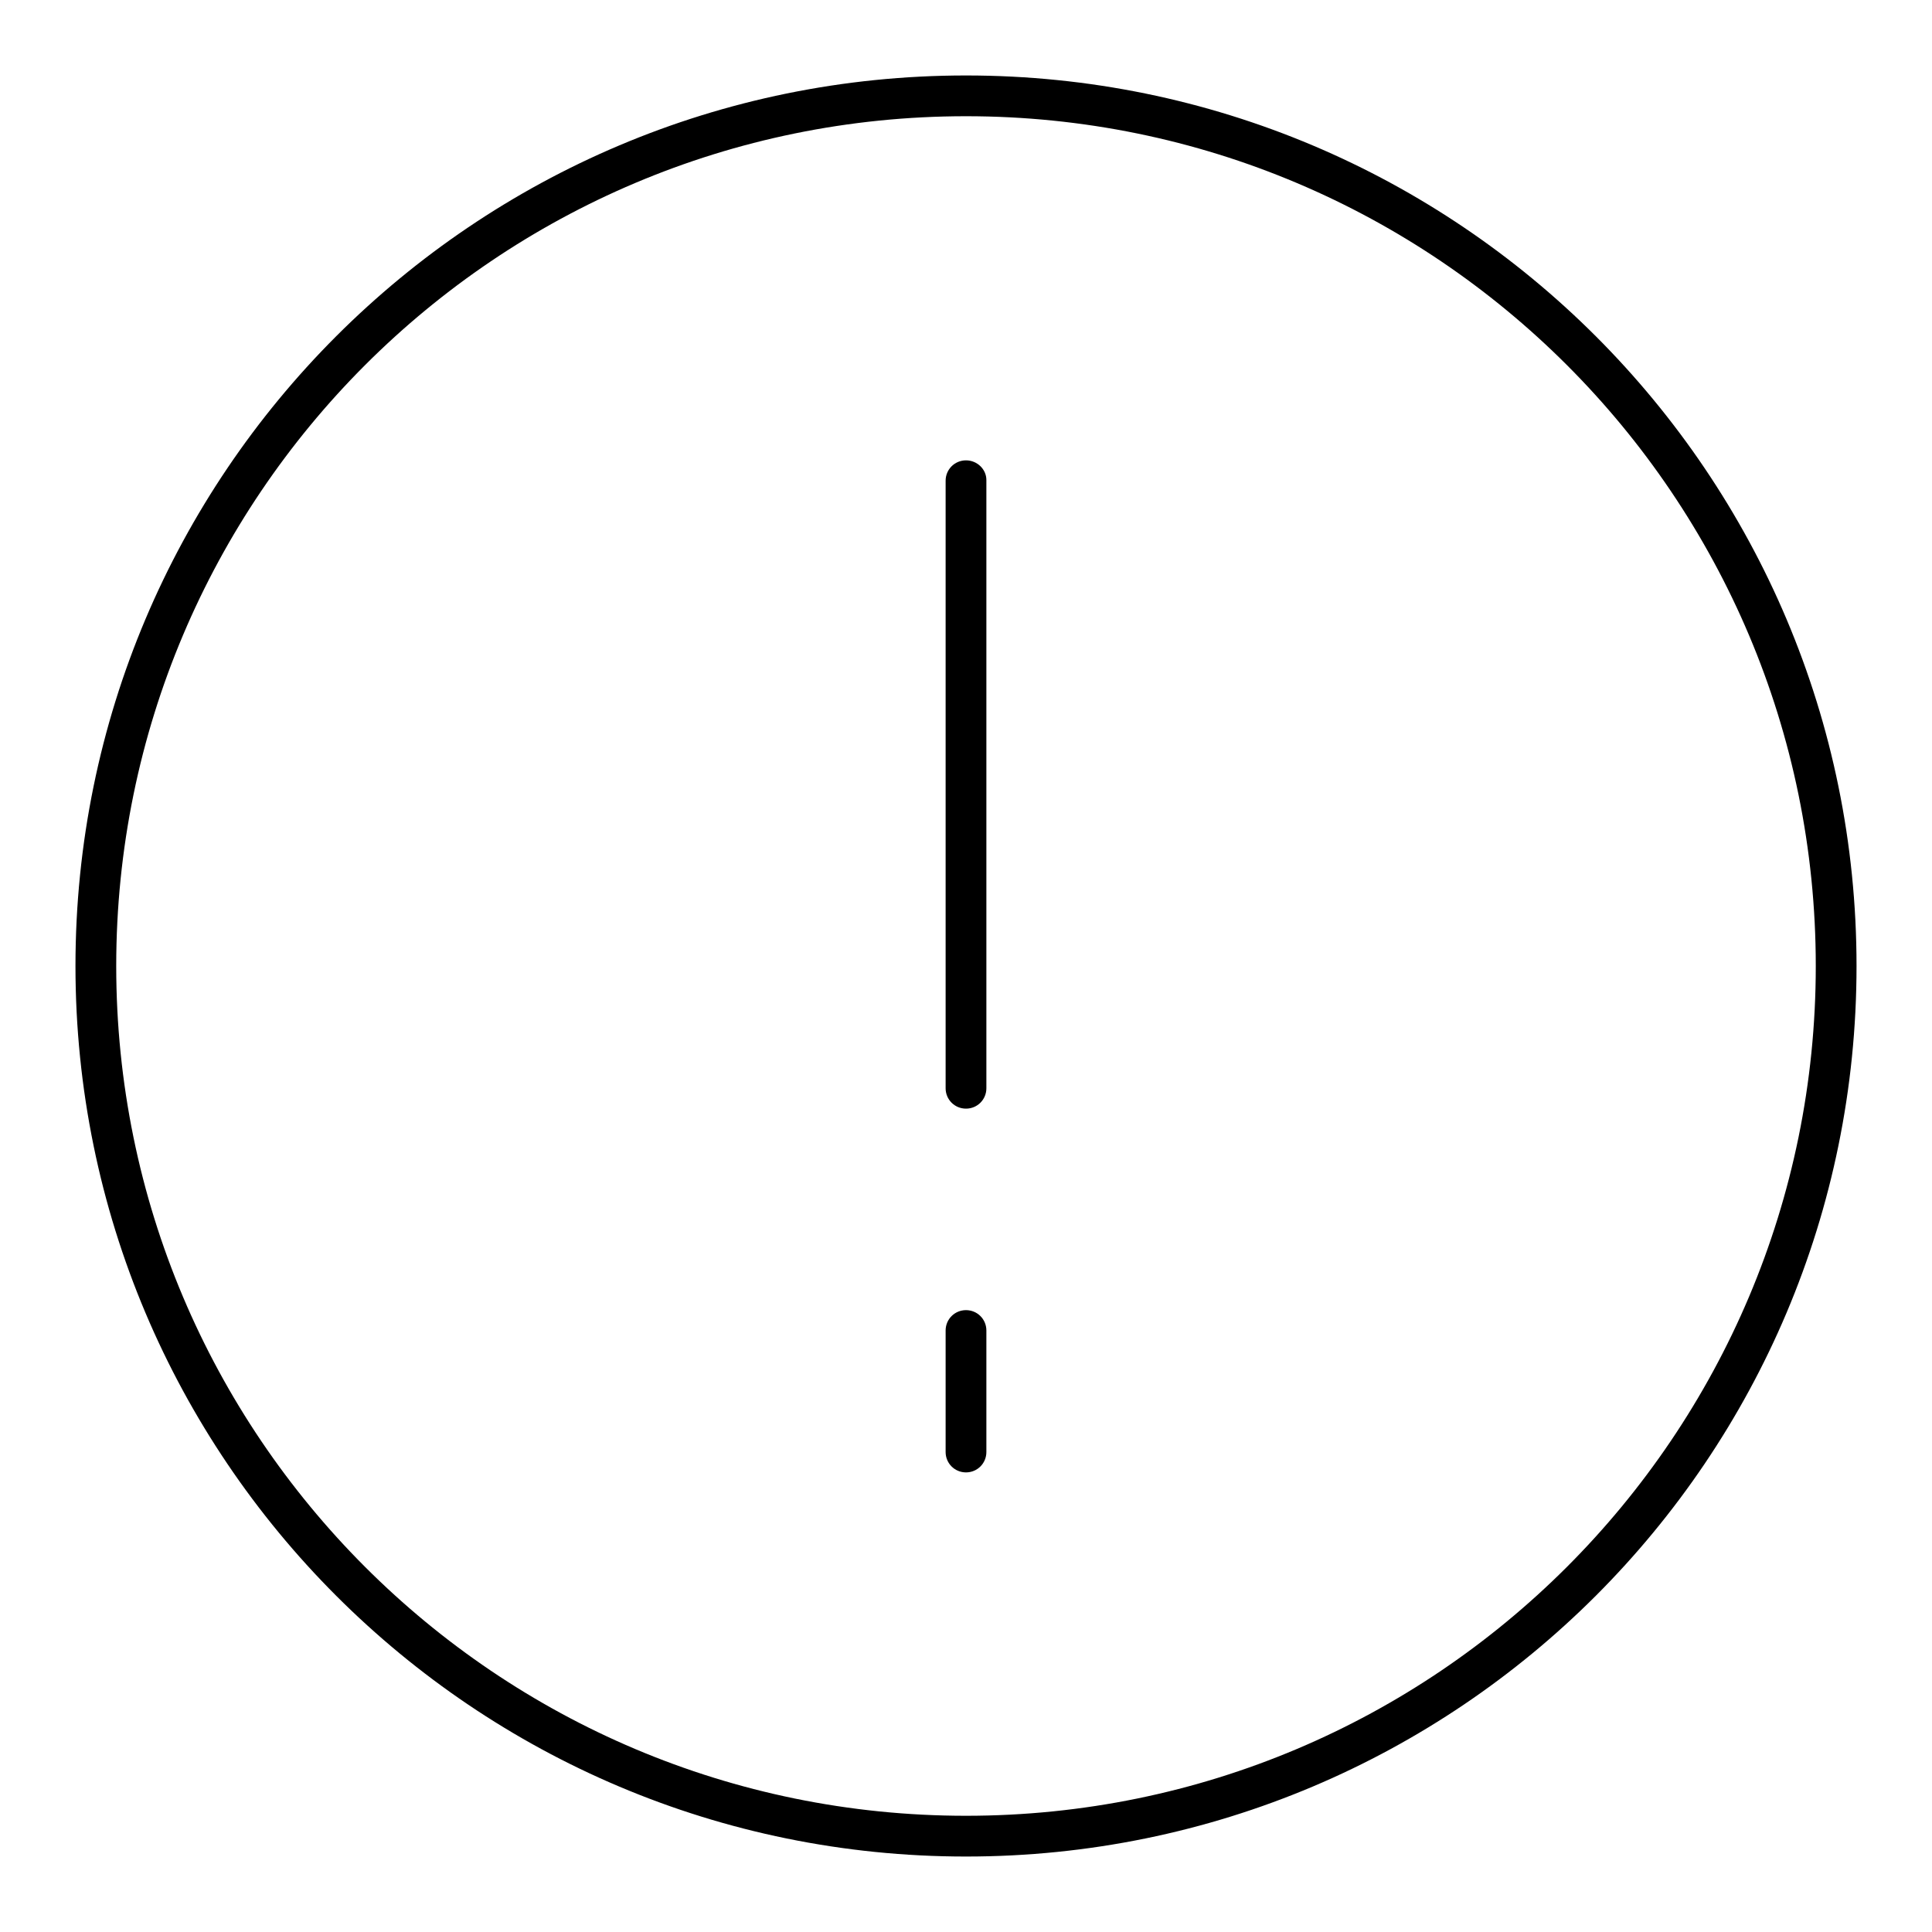 <?xml version="1.0" encoding="utf-8"?>
<!-- Svg Vector Icons : http://www.onlinewebfonts.com/icon -->
<!DOCTYPE svg PUBLIC "-//W3C//DTD SVG 1.1//EN" "http://www.w3.org/Graphics/SVG/1.1/DTD/svg11.dtd">
<svg version="1.1" xmlns="http://www.w3.org/2000/svg" xmlns:xlink="http://www.w3.org/1999/xlink" x="0px" y="0px" viewBox="0 0 256 256" enable-background="new 0 0 256 256" xml:space="preserve">
<g><g><path fill="#000000" d="M128,61c-1.5,0-2.7,1.2-2.7,2.7v80.5c0,1.5,1.2,2.7,2.7,2.7c1.5,0,2.7-1.2,2.7-2.7V63.6C130.7,62.2,129.5,61,128,61z M128,10C62.8,10,10,62.8,10,128c0,65.2,52.8,118,118,118c65.2,0,118-52.8,118-118C246,62.8,193.2,10,128,10z M128,240.6c-62.2,0-112.6-50.4-112.6-112.6S65.8,15.4,128,15.4S240.6,65.8,240.6,128S190.2,240.6,128,240.6z M128,173.6c-1.5,0-2.7,1.2-2.7,2.7v16.1c0,1.5,1.2,2.7,2.7,2.7c1.5,0,2.7-1.2,2.7-2.7v-16.1C130.7,174.8,129.5,173.6,128,173.6z"/></g></g>
</svg>